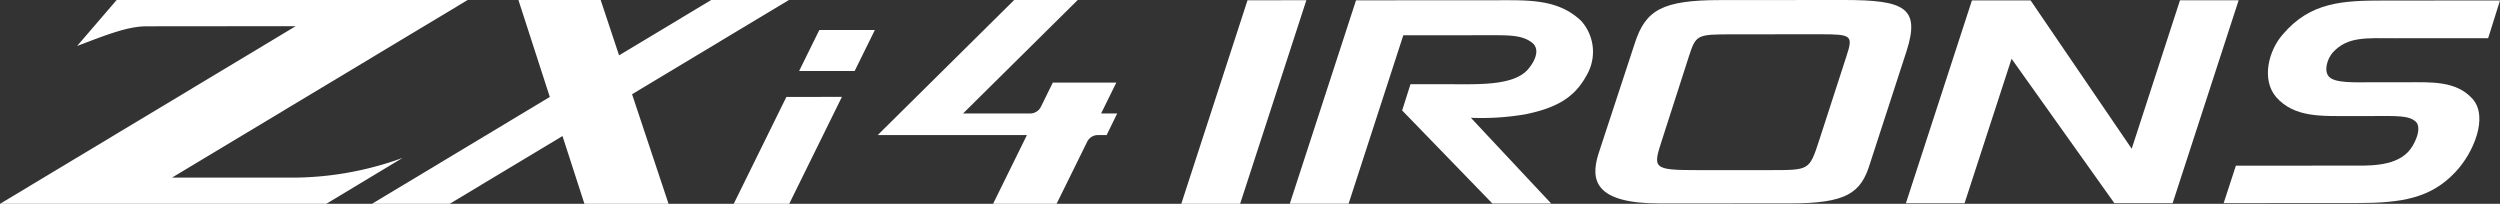 <svg xmlns="http://www.w3.org/2000/svg" xmlns:xlink="http://www.w3.org/1999/xlink" width="231.009" height="18.834" viewBox="0 0 231.009 18.834">
  <rect x="0" y="0" width="231.009" height="18.834" fill="#333333" stroke="none"/>
  <defs>
    <clipPath id="clip-path">
      <rect id="Rectangle_26" data-name="Rectangle 26" width="121.854" height="18.833" fill="none"/>
    </clipPath>
    <clipPath id="clip-path-2">
      <rect id="Rectangle_65" data-name="Rectangle 65" width="103.233" height="18.833" fill="none"/>
    </clipPath>
  </defs>
  <g id="zxi4-irons-logo" transform="translate(0 0.001)">
    <g id="Group_2104" data-name="Group 2104" transform="translate(109.155 -0.001)">
      <g id="Group_50" data-name="Group 50" transform="translate(0)">
        <path id="Path_8" data-name="Path 8" d="M6.121.027,0,18.836l5.437,0L11.558.023Z" transform="translate(0 -0.003)" fill="#fff"/>
        <g id="Group_21" data-name="Group 21">
          <g id="Group_20" data-name="Group 20" clip-path="url(#clip-path)">
            <path id="Path_9" data-name="Path 9" d="M38.7,1.9a4.286,4.286,0,0,1,.7,4.747c-1.063,2.129-2.568,3.256-5.834,3.919a24.014,24.014,0,0,1-5.028.322l7.42,7.922-5.432,0L22.188,10.21l.769-2.423,3.781,0c2.422,0,5.652.144,7.01-1.3.624-.685,1.283-1.885.439-2.545-.956-.733-2.2-.684-4.332-.683l-7.561.006L17.239,18.827l-5.432,0L17.925.034,31.1.026c2.789,0,5.505-.1,7.6,1.879" transform="translate(-1.779 -0.004)" fill="#fff"/>
            <path id="Path_10" data-name="Path 10" d="M68.007,0c5.617,0,7.084.7,5.8,4.719L70.44,15.071c-.843,2.791-2.164,3.721-7.449,3.725L51.024,18.8c-5.984,0-6.462-2.1-5.692-4.573L48.7,3.978C49.691.943,51.195.012,56.591.008ZM53.658,5.32,51.2,12.956c-.842,2.595-.879,2.765,3.306,2.763l6.681,0c3.67,0,3.634.022,4.55-2.769l2.491-7.684c.659-2.007.549-2.1-2.424-2.1l-8.039.006c-3.414,0-3.414.026-4.11,2.155" transform="translate(-6.788 0)" fill="#fff"/>
            <path id="Path_11" data-name="Path 11" d="M99.7,13.75,104.162.029l5.42,0-6.1,18.75-5.384,0L88.6,5.433,84.254,18.788l-5.42,0L84.937.041l5.42,0Z" transform="translate(-11.878 -0.004)" fill="#fff"/>
            <path id="Path_12" data-name="Path 12" d="M137.848,3.535l-8.551.006c-2.7,0-4.422-.192-5.81,1.319-.51.585-.838,1.682-.364,2.217.549.633,2.412.534,3.983.533l3.069,0c2.376,0,4.715-.173,6.25,1.555,1.463,1.7.04,4.994-1.567,6.7-2.3,2.487-5.041,2.9-9.1,2.905l-12.352.008,1.13-3.46,10.378-.007c1.717,0,4.166.144,5.517-1.246.621-.634,1.314-2.168.765-2.778-.622-.632-1.864-.558-3.91-.557l-2.229,0c-2.632,0-5.116.15-6.8-1.749-1.389-1.631-.7-4.311.618-5.8,2.556-3,5.551-3.122,9.353-3.124L138.942.051Z" transform="translate(-17.088 -0.008)" fill="#fff"/>
          </g>
        </g>
      </g>
    </g>
    <g id="Group_2105" data-name="Group 2105" transform="translate(0 0)">
      <g id="Group_63" data-name="Group 63" transform="translate(0 0)" clip-path="url(#clip-path-2)">
        <path id="Path_87" data-name="Path 87" d="M15.9,16.408,43.211,0H10.777L7.128,4.245c2.374-.89,4.578-1.815,6.395-1.815l13.8-.013L0,18.833H30.146L37.2,14.591a29.845,29.845,0,0,1-9.9,1.82Z" transform="translate(0 0)" fill="#fff"/>
        <path id="Path_88" data-name="Path 88" d="M98.492,0H91.311L82.8,5.112C81.915,2.448,81.22.359,81.1,0H73.5c.19.583,1.526,4.708,2.9,8.957L59.966,18.833h7.181l10.425-6.264c1.019,3.148,1.87,5.775,2.027,6.263h7.773L84,8.707Z" transform="translate(-25.596 0)" fill="#fff"/>
        <path id="Path_89" data-name="Path 89" d="M123.156,15.625,118.291,25.5h5.127l4.869-9.878Z" transform="translate(-50.491 -6.67)" fill="#fff"/>
        <path id="Path_90" data-name="Path 90" d="M130.7,4.839l-1.866,3.787h5.132l1.867-3.787Z" transform="translate(-54.993 -2.066)" fill="#fff"/>
        <path id="Path_91" data-name="Path 91" d="M163.632,10.485h-1.487l1.408-2.855h-5.869l-1.1,2.236a1.111,1.111,0,0,1-1,.619h-6.195L159.984,0h-5.87L141.505,12.479h13.787l-3.129,6.354h5.869l2.826-5.734a1.108,1.108,0,0,1,1-.62h.8Z" transform="translate(-60.4 0)" fill="#fff"/>
      </g>
    </g>
  </g>
</svg>
